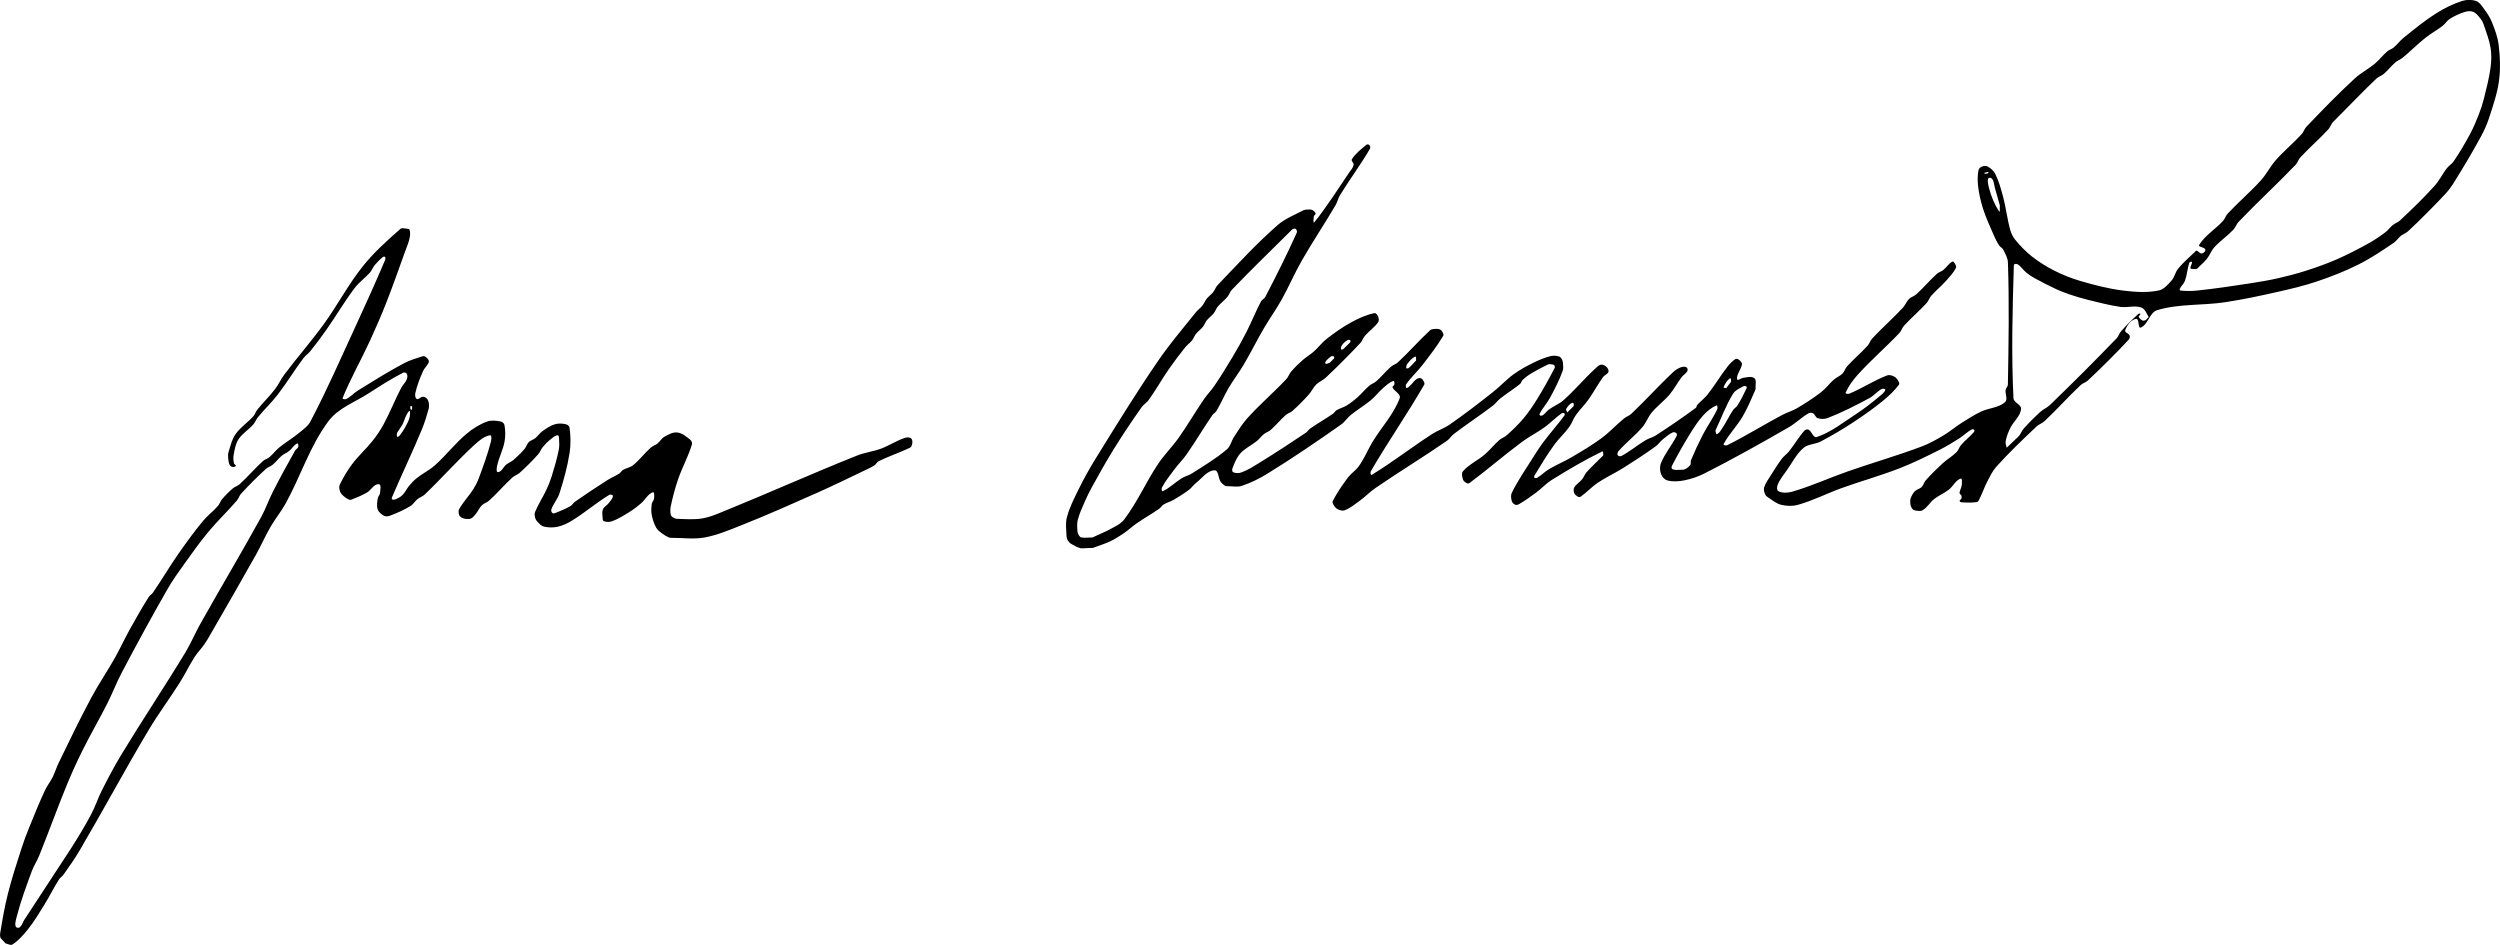 <?xml version="1.0" encoding="UTF-8" standalone="no"?>
<!-- Created with Inkscape (http://www.inkscape.org/) -->

<svg
   xmlns:dc="http://purl.org/dc/elements/1.1/"
   xmlns:cc="http://creativecommons.org/ns#"
   xmlns:rdf="http://www.w3.org/1999/02/22-rdf-syntax-ns#"
   xmlns:svg="http://www.w3.org/2000/svg"
   xmlns="http://www.w3.org/2000/svg"
   xmlns:sodipodi="http://sodipodi.sourceforge.net/DTD/sodipodi-0.dtd"
   xmlns:inkscape="http://www.inkscape.org/namespaces/inkscape"
   width="243.795mm"
   height="92.143mm"
   viewBox="0 0 243.795 92.143"
   version="1.1"
   id="svg8"
   inkscape:version="0.92.4 (33fec40, 2019-01-16)"
   sodipodi:docname="signature.svg">
  <defs
     id="defs2" />
  <sodipodi:namedview
     id="base"
     pagecolor="#ffffff"
     bordercolor="#666666"
     borderopacity="1.0"
     inkscape:pageopacity="0.0"
     inkscape:pageshadow="2"
     inkscape:zoom="0.35"
     inkscape:cx="349.23977"
     inkscape:cy="0.16592282"
     inkscape:document-units="mm"
     inkscape:current-layer="layer1"
     showgrid="false"
     showguides="true"
     inkscape:guide-bbox="true"
     fit-margin-top="0"
     fit-margin-left="0"
     fit-margin-right="0"
     fit-margin-bottom="0"
     inkscape:window-width="1853"
     inkscape:window-height="1145"
     inkscape:window-x="67"
     inkscape:window-y="27"
     inkscape:window-maximized="1">
    <sodipodi:guide
       position="166.973,39.08"
       orientation="0,1"
       id="guide894"
       inkscape:locked="false" />
  </sodipodi:namedview>
  <g
     inkscape:label="Layer 1"
     inkscape:groupmode="layer"
     id="layer1"
     transform="translate(-351.798,-276.276)">
    <path
       id="path873"
       d="m 352.345,368.278 v 0 c 0.223,0.034 0.479,0.222 0.669,0.101 0.601,-0.384 1.078,-0.942 1.524,-1.498 0.597,-0.743 1.084,-1.572 1.588,-2.384 0.504,-0.81 0.923,-1.672 1.435,-2.477 0.107,-0.169 0.301,-0.27 0.416,-0.431 0.554,-0.778 1.104,-1.561 1.588,-2.384 2.288,-3.884 4.416,-7.866 6.727,-11.74 0.953,-1.595 2.071,-3.09 3.062,-4.665 0.509,-0.807 0.919,-1.675 1.436,-2.479 0.279,-0.434 0.655,-0.799 0.946,-1.225 0.29,-0.423 0.537,-0.876 0.793,-1.32 1.419,-2.466 2.847,-4.927 4.233,-7.408 0.503,-0.902 0.918,-1.852 1.436,-2.746 0.454,-0.783 1.039,-1.487 1.475,-2.281 1.45,-2.643 2.362,-5.617 4.178,-8.022 0.951,-1.262 2.575,-1.828 3.9,-2.688 1.09,-0.706 2.188,-1.408 3.342,-2.003 0.112,-0.058 0.306,-0.021 0.37,0.087 0.093,0.159 0.072,0.381 0.005,0.55 -0.124,0.318 -0.402,0.55 -0.558,0.852 -0.602,1.167 -1.088,2.394 -1.711,3.551 -0.302,0.558 -0.664,1.087 -1.059,1.587 -0.628,0.794 -1.397,1.471 -2.003,2.281 -0.47,0.63 -0.877,1.31 -1.211,2.021 -0.078,0.164 -0.042,0.37 0.003,0.55 0.04,0.156 0.13,0.307 0.245,0.423 0.182,0.185 0.396,0.341 0.627,0.458 0.088,0.042 0.203,0.034 0.295,0 0.509,-0.193 1.013,-0.41 1.486,-0.68 0.408,-0.233 0.676,-0.839 1.145,-0.818 0.294,0.013 0.147,0.579 0.127,0.873 -0.013,0.188 -0.196,0.333 -0.221,0.521 -0.049,0.355 -0.122,0.738 2.6e-4,1.074 0.099,0.273 0.359,0.479 0.615,0.614 0.162,0.087 0.379,0.066 0.551,0.005 0.697,-0.257 1.381,-0.566 2.018,-0.947 0.278,-0.167 0.442,-0.479 0.695,-0.683 0.216,-0.175 0.503,-0.254 0.704,-0.447 1.655,-1.574 3.162,-3.305 4.852,-4.845 0.436,-0.394 0.921,-0.826 1.5,-0.934 0.209,-0.04 0.156,0.423 0.103,0.63 -0.318,1.23 -0.758,2.426 -1.202,3.617 -0.137,0.368 -0.327,0.717 -0.539,1.048 -0.423,0.659 -0.984,1.233 -1.362,1.921 -0.088,0.159 -0.048,0.373 0.003,0.55 0.032,0.108 0.132,0.196 0.23,0.257 0.117,0.074 0.256,0.114 0.393,0.127 0.178,0.018 0.374,0.042 0.535,-0.034 0.193,-0.09 0.33,-0.275 0.465,-0.439 0.219,-0.267 0.349,-0.606 0.594,-0.849 0.197,-0.198 0.498,-0.262 0.704,-0.45 0.793,-0.72 1.488,-1.545 2.281,-2.265 0.206,-0.188 0.498,-0.262 0.704,-0.45 0.633,-0.569 1.235,-1.172 1.803,-1.807 0.185,-0.206 0.27,-0.489 0.448,-0.704 0.224,-0.273 0.473,-0.527 0.75,-0.746 0.213,-0.167 0.435,-0.389 0.706,-0.405 0.125,-0.008 0.125,0.225 0.134,0.349 0.026,0.357 0.039,0.722 -0.03,1.074 -0.175,0.884 -0.432,1.749 -0.699,2.609 -0.136,0.437 -0.311,0.863 -0.506,1.281 -0.343,0.733 -0.801,1.416 -1.106,2.167 -0.069,0.169 -0.042,0.37 0.003,0.55 0.04,0.156 0.13,0.307 0.245,0.423 0.182,0.185 0.375,0.4 0.628,0.458 0.439,0.103 0.913,0.101 1.353,0.003 0.505,-0.114 0.982,-0.352 1.421,-0.622 1.234,-0.765 2.34,-1.728 3.583,-2.477 0.106,-0.064 0.365,-0.026 0.357,0.095 -0.017,0.273 -0.245,0.489 -0.407,0.706 -0.164,0.222 -0.457,0.349 -0.565,0.603 -0.105,0.246 -0.055,0.534 -0.035,0.802 0.009,0.124 0.004,0.31 0.121,0.355 0.253,0.098 0.56,0.098 0.815,0.005 0.624,-0.228 1.189,-0.595 1.754,-0.945 0.376,-0.233 0.724,-0.508 1.06,-0.796 0.399,-0.339 0.651,-0.897 1.142,-1.079 0.194,-0.071 0.144,0.402 0.127,0.609 -0.016,0.188 -0.195,0.336 -0.221,0.521 -0.05,0.357 -0.07,0.728 -0.004,1.082 0.08,0.431 0.223,0.855 0.433,1.241 0.122,0.222 0.339,0.384 0.54,0.537 0.214,0.167 0.451,0.304 0.697,0.418 0.086,0.04 0.186,0.034 0.28,0.034 1.063,0 2.143,0.156 3.19,-0.032 1.25,-0.228 2.435,-0.733 3.616,-1.201 2.5,-0.992 4.958,-2.085 7.415,-3.178 1.514,-0.672 3.004,-1.402 4.498,-2.117 0.352,-0.169 0.712,-0.325 1.04,-0.537 0.164,-0.106 0.247,-0.32 0.421,-0.407 0.896,-0.447 1.853,-0.765 2.763,-1.185 0.161,-0.074 0.371,-0.132 0.441,-0.294 0.093,-0.22 0.137,-0.527 -0.011,-0.712 -0.134,-0.167 -0.431,-0.153 -0.634,-0.087 -0.814,0.265 -1.538,0.759 -2.341,1.056 -0.754,0.278 -1.572,0.37 -2.319,0.667 -4.431,1.767 -8.783,3.728 -13.204,5.519 -0.632,0.257 -1.275,0.521 -1.95,0.624 -0.79,0.119 -1.598,0.058 -2.396,0.029 -0.137,-0.003 -0.275,-0.053 -0.393,-0.127 -0.098,-0.061 -0.206,-0.146 -0.23,-0.257 -0.058,-0.267 -0.059,-0.55 -0.004,-0.818 0.185,-0.897 0.423,-1.786 0.719,-2.654 0.396,-1.159 1.004,-2.241 1.355,-3.416 0.048,-0.161 -0.066,-0.357 -0.197,-0.463 -0.37,-0.294 -0.772,-0.635 -1.242,-0.685 -0.44,-0.048 -0.872,0.204 -1.258,0.421 -0.278,0.156 -0.434,0.471 -0.684,0.669 -0.191,0.153 -0.447,0.217 -0.63,0.378 -0.612,0.545 -1.105,1.217 -1.742,1.73 -0.28,0.225 -0.669,0.27 -0.977,0.455 -0.142,0.087 -0.218,0.257 -0.357,0.349 -0.369,0.241 -0.784,0.405 -1.156,0.64 -1.073,0.685 -2.135,1.386 -3.176,2.117 -0.164,0.116 -0.258,0.32 -0.432,0.418 -0.473,0.27 -0.977,0.487 -1.486,0.68 -0.09,0.034 -0.22,0.061 -0.288,-0.008 -0.089,-0.087 -0.13,-0.249 -0.086,-0.368 0.2,-0.542 0.612,-0.997 0.79,-1.548 0.419,-1.302 0.781,-2.627 0.989,-3.977 0.122,-0.791 0.098,-1.609 -0.005,-2.405 -0.021,-0.164 -0.19,-0.31 -0.351,-0.349 -0.349,-0.087 -0.734,-0.106 -1.079,-0.003 -0.448,0.132 -0.844,0.41 -1.225,0.68 -0.265,0.188 -0.442,0.479 -0.695,0.683 -0.189,0.151 -0.452,0.201 -0.623,0.37 -0.183,0.183 -0.241,0.466 -0.41,0.661 -0.332,0.389 -0.696,0.751 -1.083,1.082 -0.211,0.183 -0.486,0.275 -0.704,0.45 -0.287,0.228 -0.441,0.696 -0.802,0.746 -0.208,0.029 -0.139,-0.418 -0.095,-0.624 0.169,-0.802 0.577,-1.543 0.723,-2.349 0.096,-0.529 0.091,-1.082 -0.005,-1.611 -0.029,-0.161 -0.189,-0.315 -0.351,-0.349 -0.439,-0.093 -0.922,-0.153 -1.344,-0.003 -0.739,0.265 -1.419,0.706 -2.02,1.209 -1.108,0.931 -1.994,2.101 -3.074,3.061 -0.537,0.479 -1.2,0.796 -1.763,1.244 -0.276,0.217 -0.517,0.479 -0.744,0.749 -0.245,0.288 -0.397,0.654 -0.668,0.918 -0.193,0.191 -0.447,0.312 -0.697,0.418 -0.088,0.034 -0.202,0.037 -0.285,-0.008 -0.051,-0.026 -0.061,-0.116 -0.039,-0.169 0.94,-2.217 1.989,-4.387 2.912,-6.612 0.272,-0.656 0.483,-1.336 0.67,-2.021 0.048,-0.175 0.049,-0.362 0.031,-0.545 -0.014,-0.135 -0.055,-0.275 -0.127,-0.392 -0.061,-0.098 -0.155,-0.18 -0.259,-0.23 -0.082,-0.04 -0.182,-0.05 -0.271,-0.032 -0.185,0.04 -0.369,0.302 -0.531,0.204 -0.176,-0.108 -0.172,-0.405 -0.127,-0.606 0.164,-0.725 0.442,-1.423 0.741,-2.101 0.13,-0.296 0.393,-0.516 0.536,-0.804 0.041,-0.085 0.045,-0.198 0,-0.28 -0.079,-0.143 -0.204,-0.267 -0.347,-0.347 -0.084,-0.048 -0.197,-0.034 -0.288,-0.005 -0.598,0.193 -1.209,0.376 -1.764,0.669 -1.534,0.818 -3.01,1.741 -4.487,2.656 -0.398,0.246 -0.714,0.622 -1.135,0.828 -0.111,0.056 -0.404,0.018 -0.357,-0.095 0.783,-1.921 1.819,-3.731 2.683,-5.617 0.56,-1.222 1.097,-2.458 1.589,-3.709 0.645,-1.643 1.225,-3.307 1.824,-4.966 0.155,-0.429 0.345,-0.849 0.436,-1.296 0.054,-0.267 0.091,-0.564 -0.007,-0.818 -0.045,-0.116 -0.232,-0.108 -0.356,-0.119 -0.178,-0.018 -0.401,-0.085 -0.535,0.034 -1.288,1.124 -2.569,2.281 -3.64,3.614 -1.426,1.773 -2.483,3.815 -3.818,5.657 -1.224,1.688 -2.604,3.257 -3.855,4.927 -0.338,0.45 -0.564,0.976 -0.908,1.423 -0.541,0.704 -1.184,1.323 -1.738,2.016 -0.153,0.191 -0.216,0.447 -0.378,0.63 -0.548,0.616 -1.273,1.079 -1.742,1.757 -0.356,0.513 -0.494,1.151 -0.68,1.749 -0.054,0.175 -0.049,0.362 -0.034,0.545 0.018,0.222 0.041,0.452 0.131,0.656 0.046,0.106 0.146,0.201 0.258,0.228 0.118,0.026 0.296,0.018 0.351,-0.087 0.047,-0.093 -0.153,-0.159 -0.173,-0.259 -0.051,-0.262 -0.084,-0.537 -0.035,-0.799 0.096,-0.524 0.178,-1.077 0.464,-1.524 0.374,-0.579 1.004,-0.953 1.46,-1.471 0.183,-0.209 0.271,-0.489 0.448,-0.704 0.619,-0.757 1.337,-1.431 1.934,-2.207 0.881,-1.143 1.629,-2.387 2.495,-3.54 0.194,-0.259 0.477,-0.442 0.68,-0.693 0.554,-0.685 1.08,-1.394 1.587,-2.117 0.942,-1.341 1.766,-2.765 2.76,-4.069 0.423,-0.556 1.014,-0.963 1.474,-1.487 0.183,-0.209 0.27,-0.489 0.448,-0.704 0.242,-0.291 0.51,-0.566 0.806,-0.802 0.056,-0.045 0.169,-0.064 0.213,-0.008 0.059,0.077 0.046,0.201 0.008,0.288 -0.893,2.106 -1.829,4.194 -2.789,6.268 -1.472,3.183 -2.869,6.406 -4.506,9.506 -0.239,0.452 -0.691,0.759 -1.084,1.085 -0.622,0.519 -1.327,0.926 -1.953,1.437 -0.347,0.286 -0.613,0.659 -0.958,0.945 -0.188,0.159 -0.448,0.214 -0.63,0.378 -0.793,0.722 -1.487,1.548 -2.281,2.267 -0.181,0.167 -0.443,0.22 -0.63,0.378 -0.389,0.333 -0.752,0.696 -1.083,1.085 -0.159,0.185 -0.217,0.445 -0.378,0.63 -0.46,0.524 -1.029,0.95 -1.474,1.487 -0.843,1.019 -1.623,2.09 -2.381,3.175 -0.869,1.244 -1.636,2.556 -2.495,3.805 -0.113,0.164 -0.31,0.262 -0.416,0.431 -0.652,1.035 -1.257,2.103 -1.852,3.172 -0.501,0.902 -0.929,1.847 -1.436,2.746 -0.747,1.326 -1.608,2.585 -2.326,3.926 -1.117,2.088 -2.142,4.223 -3.176,6.35 -0.217,0.447 -0.355,0.929 -0.576,1.373 -0.221,0.442 -0.539,0.833 -0.749,1.283 -0.554,1.188 -1.046,2.402 -1.537,3.617 -0.27,0.667 -0.527,1.341 -0.747,2.027 -0.475,1.479 -0.958,2.961 -1.338,4.469 -0.312,1.238 -0.53,2.5 -0.736,3.762 -0.029,0.175 -0.044,0.373 0.035,0.534 m 2.416,-1.945 v 0 c -0.262,0.312 -0.39,1.029 -0.786,0.934 -0.367,-0.085 -0.14,-0.765 -0.047,-1.13 0.384,-1.5 0.93,-2.958 1.466,-4.411 0.188,-0.508 0.497,-0.966 0.701,-1.466 0.943,-2.323 1.783,-4.683 2.738,-7.001 0.471,-1.14 0.988,-2.265 1.539,-3.371 0.758,-1.521 1.618,-2.987 2.383,-4.506 0.493,-0.976 0.881,-2.003 1.39,-2.971 1.45,-2.754 2.936,-5.49 4.487,-8.191 0.475,-0.826 1.033,-1.606 1.588,-2.381 0.769,-1.077 1.537,-2.156 2.381,-3.175 0.884,-1.066 1.895,-2.021 2.797,-3.074 0.159,-0.185 0.213,-0.45 0.378,-0.63 0.767,-0.836 1.571,-1.64 2.406,-2.408 0.205,-0.188 0.491,-0.267 0.704,-0.447 0.319,-0.265 0.565,-0.609 0.883,-0.876 0.214,-0.177 0.486,-0.273 0.704,-0.447 0.287,-0.228 0.469,-0.598 0.802,-0.746 0.111,-0.05 0.124,0.235 0.089,0.352 -0.044,0.143 -0.225,0.209 -0.299,0.341 -0.752,1.326 -1.481,2.667 -2.174,4.027 -0.406,0.794 -0.694,1.648 -1.124,2.432 -1.934,3.522 -4,6.966 -5.962,10.472 -0.504,0.902 -0.902,1.863 -1.436,2.746 -2.025,3.35 -4.209,6.604 -6.237,9.954 -0.69,1.14 -1.312,2.32 -1.913,3.508 -0.388,0.767 -0.65,1.595 -1.053,2.355 -0.586,1.106 -1.239,2.175 -1.909,3.233 m 99.61,-29.229 v 0 c 0.57,-0.217 1.158,-0.392 1.708,-0.654 0.46,-0.22 0.892,-0.497 1.313,-0.783 0.426,-0.291 0.8,-0.654 1.224,-0.945 0.724,-0.503 1.495,-0.934 2.217,-1.439 0.16,-0.111 0.254,-0.302 0.419,-0.405 0.308,-0.191 0.67,-0.28 0.984,-0.46 0.519,-0.302 1.029,-0.624 1.507,-0.987 0.258,-0.193 0.436,-0.482 0.693,-0.677 0.569,-0.439 1.06,-1.18 1.777,-1.217 0.414,-0.021 0.358,0.751 0.593,1.09 0.117,0.172 0.277,0.315 0.452,0.426 0.077,0.05 0.181,0.034 0.272,0.034 0.446,0.003 0.913,0.106 1.337,-0.029 0.896,-0.288 1.747,-0.72 2.547,-1.212 2.437,-1.503 4.805,-3.117 7.145,-4.765 0.366,-0.257 0.611,-0.659 0.958,-0.942 0.625,-0.513 1.332,-0.921 1.953,-1.439 0.44,-0.365 0.786,-0.836 1.222,-1.209 0.3,-0.254 0.6,-0.553 0.978,-0.664 0.116,-0.034 0.106,0.233 0.089,0.352 -0.015,0.103 -0.215,0.167 -0.176,0.265 0.156,0.392 0.846,0.661 0.7,1.058 -0.584,1.585 -1.808,2.857 -2.675,4.307 -0.327,0.548 -0.587,1.135 -0.906,1.688 -0.16,0.275 -0.325,0.55 -0.53,0.794 -0.289,0.344 -0.677,0.598 -0.945,0.958 -0.542,0.728 -1.06,1.479 -1.474,2.283 -0.063,0.124 0.021,0.288 0.094,0.407 0.099,0.161 0.23,0.323 0.402,0.402 0.205,0.095 0.461,0.177 0.671,0.095 0.548,-0.214 1.014,-0.601 1.491,-0.947 0.518,-0.373 0.96,-0.847 1.487,-1.209 2.298,-1.58 4.684,-3.027 6.98,-4.612 0.266,-0.183 0.436,-0.482 0.693,-0.68 1.244,-0.95 2.56,-1.807 3.805,-2.76 0.257,-0.196 0.441,-0.476 0.693,-0.677 0.631,-0.505 1.33,-0.923 1.953,-1.439 0.113,-0.093 0.129,-0.27 0.234,-0.373 0.219,-0.217 0.463,-0.41 0.725,-0.572 0.567,-0.347 1.155,-0.659 1.755,-0.945 0.084,-0.04 0.187,-0.042 0.279,-0.029 0.122,0.018 0.27,0.024 0.352,0.116 0.064,0.071 0.05,0.201 0.006,0.286 -0.539,1.048 -1.117,2.077 -1.738,3.08 -0.4,0.643 -0.833,1.273 -1.323,1.852 -0.491,0.579 -1.045,1.109 -1.613,1.611 -0.208,0.185 -0.495,0.265 -0.704,0.45 -0.5,0.437 -0.909,0.971 -1.412,1.402 -0.679,0.585 -1.54,0.963 -2.128,1.64 -0.176,0.201 -0.078,0.548 -2.6e-4,0.807 0.048,0.156 0.206,0.267 0.35,0.347 0.082,0.045 0.205,0.056 0.279,0 1.734,-1.289 3.367,-2.712 5.102,-4 0.707,-0.527 1.503,-0.923 2.217,-1.439 0.58,-0.415 1.076,-0.947 1.662,-1.355 0.076,-0.053 0.206,-0.056 0.279,0.003 0.056,0.045 0.035,0.156 -0.007,0.214 -0.655,0.892 -1.399,1.714 -2.06,2.601 -0.38,0.511 -0.723,1.048 -1.059,1.587 -0.686,1.103 -1.441,2.172 -2.004,3.344 -0.118,0.243 -0.076,0.553 0.003,0.815 0.048,0.156 0.195,0.294 0.35,0.347 0.129,0.045 0.282,-0.018 0.399,-0.09 0.57,-0.336 1.112,-0.72 1.643,-1.117 0.513,-0.381 0.946,-0.87 1.489,-1.209 1.605,-0.997 3.236,-1.966 4.938,-2.786 0.111,-0.056 0.094,0.233 0.096,0.357 8e-4,0.05 -0.055,0.085 -0.09,0.119 -0.506,0.519 -1.052,1 -1.531,1.543 -0.184,0.209 -0.273,0.487 -0.448,0.704 -0.23,0.286 -0.579,0.476 -0.76,0.794 -0.089,0.159 -0.066,0.376 0,0.545 0.06,0.151 0.206,0.267 0.35,0.347 0.082,0.045 0.203,0.053 0.279,0 0.586,-0.41 1.069,-0.955 1.662,-1.355 0.792,-0.534 1.671,-0.929 2.48,-1.437 1.078,-0.677 2.145,-1.373 3.176,-2.119 0.262,-0.188 0.442,-0.474 0.693,-0.68 0.305,-0.249 0.609,-0.513 0.969,-0.675 0.112,-0.05 0.274,-0.005 0.36,0.082 0.068,0.069 0.05,0.201 0.006,0.286 -0.464,0.897 -1.132,1.685 -1.513,2.619 -0.136,0.331 -0.121,0.741 0.003,1.079 0.1,0.273 0.336,0.537 0.615,0.614 0.517,0.146 1.083,0.103 1.611,0.005 0.701,-0.132 1.39,-0.37 2.027,-0.693 2.778,-1.408 5.495,-2.932 8.194,-4.487 0.68,-0.394 1.246,-0.966 1.926,-1.36 0.13,-0.074 0.312,-0.079 0.445,-0.013 0.193,0.101 0.243,0.407 0.45,0.476 0.312,0.101 0.677,0.108 0.982,-0.008 1.405,-0.545 2.749,-1.236 4.075,-1.947 0.437,-0.235 0.754,-0.659 1.193,-0.886 0.108,-0.056 0.392,-0.026 0.352,0.087 -0.101,0.288 -0.384,0.476 -0.616,0.669 -0.704,0.585 -1.421,1.159 -2.191,1.656 -1.259,0.815 -2.458,1.799 -3.879,2.273 -0.339,0.114 -0.479,-0.553 -0.796,-0.717 -0.122,-0.064 -0.312,-0.008 -0.405,0.095 -0.564,0.627 -0.982,1.373 -1.511,2.029 -0.201,0.251 -0.482,0.437 -0.68,0.693 -0.384,0.505 -0.722,1.048 -1.058,1.587 -0.246,0.4 -0.542,0.781 -0.68,1.228 -0.066,0.214 0.005,0.463 0.095,0.669 0.066,0.151 0.212,0.257 0.349,0.347 0.389,0.254 0.77,0.572 1.225,0.68 0.524,0.127 1.095,0.146 1.617,0.003 1.471,-0.41 2.844,-1.122 4.281,-1.64 1.886,-0.677 3.821,-1.214 5.686,-1.945 1.333,-0.521 2.619,-1.159 3.897,-1.802 0.659,-0.333 1.291,-0.72 1.91,-1.117 0.397,-0.254 0.73,-0.593 1.135,-0.828 0.082,-0.048 0.206,-0.056 0.278,0.003 0.056,0.045 0.04,0.159 -0.005,0.212 -0.389,0.458 -0.873,0.826 -1.267,1.281 -0.18,0.212 -0.249,0.508 -0.447,0.704 -0.402,0.402 -0.91,0.683 -1.328,1.066 -0.579,0.529 -1.14,1.082 -1.664,1.67 -0.172,0.193 -0.225,0.476 -0.407,0.661 -0.183,0.18 -0.476,0.22 -0.656,0.402 -0.185,0.193 -0.32,0.439 -0.41,0.693 -0.061,0.169 -0.05,0.36 -0.032,0.542 0.013,0.135 0.053,0.275 0.127,0.392 0.061,0.098 0.146,0.206 0.257,0.23 0.265,0.058 0.574,0.132 0.81,0 0.455,-0.257 0.72,-0.77 1.132,-1.095 0.442,-0.347 0.979,-0.561 1.423,-0.908 0.415,-0.32 0.651,-0.897 1.14,-1.079 0.196,-0.071 0.14,0.402 0.127,0.609 -0.016,0.275 -0.209,0.524 -0.217,0.802 -0.005,0.103 0.148,0.151 0.18,0.249 0.032,0.09 0.029,0.191 0,0.28 -0.029,0.098 -0.212,0.164 -0.169,0.259 0.05,0.111 0.222,0.119 0.344,0.124 0.442,0.024 0.889,0.024 1.328,-0.034 0.085,-0.011 0.153,-0.09 0.193,-0.167 0.315,-0.619 0.537,-1.283 0.86,-1.902 0.249,-0.479 0.489,-0.979 0.849,-1.381 1.238,-1.376 2.577,-2.654 3.921,-3.924 0.225,-0.214 0.55,-0.304 0.778,-0.519 1.212,-1.135 2.318,-2.384 3.53,-3.522 0.204,-0.188 0.503,-0.254 0.704,-0.447 1.363,-1.289 2.701,-2.606 3.977,-3.979 0.093,-0.101 0.138,-0.273 0.09,-0.4 -0.079,-0.212 -0.516,-0.31 -0.434,-0.521 0.185,-0.479 0.561,-1.024 1.069,-1.111 0.318,-0.053 0.156,0.979 0.455,0.855 0.717,-0.296 0.849,-1.476 1.593,-1.699 2.13,-0.643 4.429,-0.442 6.63,-0.775 1.707,-0.259 3.4,-0.619 5.083,-1 1.307,-0.296 2.617,-0.601 3.884,-1.029 1.381,-0.468 2.746,-1.003 4.048,-1.656 1.199,-0.603 2.318,-1.357 3.429,-2.109 0.267,-0.18 0.442,-0.476 0.693,-0.68 0.217,-0.175 0.503,-0.257 0.704,-0.447 1.233,-1.156 2.426,-2.355 3.585,-3.585 0.325,-0.344 0.614,-0.73 0.863,-1.132 0.921,-1.476 1.815,-2.971 2.648,-4.501 0.32,-0.587 0.598,-1.201 0.804,-1.839 0.386,-1.193 0.804,-2.392 0.968,-3.635 0.151,-1.14 0.108,-2.31 -0.032,-3.453 -0.095,-0.783 -0.37,-1.54 -0.669,-2.267 -0.196,-0.484 -0.495,-0.923 -0.81,-1.339 -0.201,-0.27 -0.407,-0.595 -0.728,-0.704 -0.426,-0.146 -0.918,-0.138 -1.347,-0.005 -0.897,0.28 -1.752,0.712 -2.548,1.212 -1.119,0.704 -2.143,1.553 -3.175,2.381 -0.349,0.283 -0.614,0.659 -0.958,0.945 -0.188,0.159 -0.445,0.22 -0.63,0.378 -0.434,0.373 -0.783,0.844 -1.222,1.209 -0.622,0.519 -1.357,0.889 -1.953,1.437 -1.635,1.508 -3.186,3.106 -4.718,4.715 -0.193,0.201 -0.259,0.5 -0.45,0.704 -0.807,0.881 -1.738,1.648 -2.532,2.545 -0.534,0.606 -0.894,1.352 -1.437,1.953 -1.027,1.143 -2.207,2.14 -3.254,3.265 -0.191,0.204 -0.262,0.497 -0.45,0.704 -0.741,0.815 -1.749,1.405 -2.331,2.342 -0.132,0.212 0.529,0.206 0.603,0.445 0.053,0.164 -0.169,0.368 -0.341,0.392 -0.193,0.024 -0.328,-0.228 -0.519,-0.28 -0.05,-0.016 -0.09,0.058 -0.127,0.095 -0.561,0.553 -1.172,1.061 -1.67,1.672 -0.278,0.339 -0.344,0.823 -0.635,1.148 -0.355,0.397 -0.743,0.868 -1.265,0.976 -1.132,0.235 -2.318,0.146 -3.463,0.005 -1.408,-0.172 -2.789,-0.534 -4.149,-0.929 -0.884,-0.257 -1.744,-0.603 -2.564,-1.016 -0.77,-0.389 -1.508,-0.852 -2.185,-1.386 -0.598,-0.471 -1.132,-1.024 -1.614,-1.614 -0.228,-0.278 -0.392,-0.614 -0.489,-0.96 -0.302,-1.066 -0.415,-2.178 -0.704,-3.249 -0.204,-0.759 -0.41,-1.532 -0.767,-2.233 -0.156,-0.304 -0.437,-0.545 -0.733,-0.709 -0.159,-0.087 -0.376,-0.066 -0.545,0 -0.153,0.061 -0.318,0.188 -0.349,0.349 -0.103,0.521 -0.098,1.066 -0.037,1.593 0.087,0.738 0.254,1.468 0.479,2.175 0.278,0.865 0.659,1.693 1.021,2.524 0.156,0.357 0.325,0.714 0.537,1.04 0.106,0.164 0.318,0.249 0.407,0.421 0.204,0.397 0.445,0.81 0.46,1.254 0.138,3.963 0.069,7.935 -0.003,11.904 -0.003,0.188 -0.191,0.336 -0.22,0.521 -0.064,0.394 0.243,0.934 -0.056,1.199 -0.632,0.556 -1.59,0.558 -2.347,0.923 -0.669,0.318 -1.294,0.72 -1.921,1.117 -0.598,0.381 -1.14,0.849 -1.752,1.212 -0.677,0.4 -1.365,0.788 -2.098,1.066 -2.373,0.892 -4.81,1.593 -7.205,2.429 -1.82,0.635 -3.58,1.447 -5.435,1.982 -0.426,0.122 -0.929,0.151 -1.328,-0.04 -0.193,-0.09 -0.167,-0.437 -0.087,-0.632 0.22,-0.548 0.609,-1.011 0.945,-1.492 0.505,-0.72 0.908,-1.543 1.58,-2.109 0.447,-0.376 1.127,-0.344 1.648,-0.611 1.117,-0.577 2.196,-1.228 3.249,-1.916 1.003,-0.659 1.984,-1.355 2.91,-2.119 0.548,-0.452 1.074,-0.947 1.495,-1.521 0.082,-0.111 -0.018,-0.283 -0.09,-0.4 -0.098,-0.161 -0.23,-0.323 -0.402,-0.402 -0.204,-0.095 -0.46,-0.177 -0.669,-0.095 -1.27,0.489 -2.421,1.254 -3.678,1.778 -0.116,0.048 -0.415,0.013 -0.362,-0.101 0.291,-0.648 0.722,-1.236 1.199,-1.765 1.281,-1.418 2.738,-2.67 4.051,-4.059 0.191,-0.201 0.262,-0.497 0.447,-0.704 0.699,-0.767 1.5,-1.437 2.199,-2.207 0.188,-0.206 0.265,-0.495 0.447,-0.704 0.46,-0.524 1.011,-0.966 1.474,-1.487 0.344,-0.386 0.704,-0.775 0.942,-1.233 0.064,-0.122 -0.021,-0.28 -0.09,-0.4 -0.056,-0.098 -0.164,-0.27 -0.265,-0.217 -0.355,0.185 -0.564,0.569 -0.876,0.815 -0.193,0.153 -0.447,0.217 -0.63,0.378 -0.704,0.635 -1.312,1.371 -2.016,2.003 -0.206,0.188 -0.508,0.251 -0.704,0.45 -0.243,0.243 -0.357,0.595 -0.595,0.849 -0.96,1.035 -2.029,1.966 -2.99,3 -0.191,0.204 -0.262,0.497 -0.45,0.704 -0.632,0.704 -1.368,1.312 -2.003,2.016 -0.185,0.206 -0.249,0.508 -0.447,0.704 -0.243,0.243 -0.587,0.368 -0.849,0.593 -0.431,0.378 -0.77,0.86 -1.222,1.209 -0.751,0.582 -1.553,1.098 -2.371,1.58 -0.452,0.265 -0.968,0.405 -1.431,0.651 -1.802,0.955 -3.535,2.04 -5.363,2.95 -0.111,0.056 -0.423,0.011 -0.362,-0.101 0.519,-0.968 1.315,-1.765 1.871,-2.712 0.476,-0.815 0.839,-1.696 1.22,-2.561 0.04,-0.085 0.04,-0.185 0.034,-0.28 -0.024,-0.296 0.111,-0.699 -0.122,-0.881 -0.28,-0.22 -0.712,-0.077 -1.066,-0.04 -0.188,0.021 -0.344,0.169 -0.532,0.209 -0.034,0.008 -0.079,-0.034 -0.085,-0.071 -0.016,-0.114 -0.008,-0.235 0.029,-0.344 0.114,-0.333 0.31,-0.638 0.418,-0.971 0.029,-0.093 0.042,-0.204 -0.005,-0.288 -0.079,-0.143 -0.204,-0.267 -0.347,-0.347 -0.082,-0.045 -0.204,-0.053 -0.28,0 -0.275,0.193 -0.521,0.434 -0.73,0.701 -0.693,0.886 -1.267,1.863 -1.965,2.746 -0.294,0.373 -0.688,0.656 -1.002,1.013 -0.073,0.082 -0.062,0.23 -0.152,0.294 -1.268,0.934 -2.566,1.826 -3.889,2.678 -0.305,0.196 -0.673,0.275 -0.985,0.46 -0.811,0.487 -1.543,1.103 -2.376,1.548 -0.109,0.058 -0.3,0.024 -0.36,-0.082 -0.067,-0.119 -0.002,-0.296 0.088,-0.4 0.727,-0.826 1.609,-1.503 2.325,-2.336 0.367,-0.426 0.547,-0.992 0.908,-1.423 0.527,-0.632 1.207,-1.124 1.738,-1.752 0.442,-0.524 0.759,-1.143 1.172,-1.688 0.166,-0.22 0.44,-0.357 0.563,-0.603 0.055,-0.111 0.024,-0.302 -0.083,-0.362 -0.159,-0.093 -0.378,-0.069 -0.551,-0.005 -0.286,0.103 -0.55,0.278 -0.772,0.487 -1.393,1.307 -2.669,2.738 -4.058,4.048 -0.202,0.193 -0.489,0.273 -0.705,0.45 -0.757,0.619 -1.42,1.352 -2.206,1.931 -0.925,0.685 -1.921,1.27 -2.912,1.855 -0.719,0.423 -1.498,0.743 -2.215,1.169 -0.402,0.241 -0.73,0.593 -1.134,0.828 -0.08,0.048 -0.206,0.056 -0.278,-0.003 -0.056,-0.045 -0.03,-0.151 0.006,-0.212 0.607,-1.008 1.224,-2.013 1.909,-2.969 0.445,-0.622 1.026,-1.135 1.475,-1.754 0.259,-0.355 0.388,-0.794 0.641,-1.154 0.367,-0.524 0.838,-0.968 1.21,-1.49 0.512,-0.717 0.93,-1.498 1.437,-2.217 0.158,-0.225 0.566,-0.336 0.551,-0.611 -0.015,-0.288 -0.329,-0.569 -0.616,-0.614 -0.268,-0.042 -0.505,0.222 -0.704,0.405 -1.065,0.979 -1.99,2.106 -3.074,3.061 -0.422,0.373 -0.968,0.579 -1.423,0.908 -0.223,0.164 -0.372,0.415 -0.604,0.564 -0.078,0.05 -0.206,0.056 -0.278,-0.003 -0.056,-0.045 -0.029,-0.151 0.006,-0.212 0.308,-0.532 0.718,-0.997 1.009,-1.537 0.448,-0.828 0.879,-1.672 1.204,-2.559 0.093,-0.251 0.054,-0.537 0.033,-0.807 -0.011,-0.138 -0.055,-0.275 -0.128,-0.392 -0.061,-0.098 -0.146,-0.204 -0.258,-0.23 -0.259,-0.066 -0.54,-0.101 -0.799,-0.037 -0.59,0.146 -1.157,0.386 -1.703,0.654 -0.665,0.325 -1.319,0.685 -1.919,1.119 -0.719,0.521 -1.319,1.191 -2.018,1.738 -1.387,1.093 -2.782,2.175 -4.235,3.178 -0.525,0.362 -1.149,0.561 -1.685,0.905 -1.996,1.289 -3.875,2.76 -5.905,3.993 -0.103,0.064 -0.15,-0.246 -0.089,-0.352 1.665,-2.857 3.556,-5.58 5.212,-8.445 0.07,-0.119 -0.026,-0.283 -0.093,-0.405 -0.056,-0.101 -0.146,-0.204 -0.258,-0.228 -0.133,-0.029 -0.289,0.011 -0.399,0.09 -0.345,0.249 -0.553,0.68 -0.932,0.873 -0.108,0.056 -0.157,-0.251 -0.089,-0.352 0.468,-0.696 1.111,-1.259 1.621,-1.926 0.699,-0.915 1.416,-1.823 2.003,-2.815 0.071,-0.119 -0.026,-0.283 -0.093,-0.405 -0.056,-0.101 -0.149,-0.193 -0.259,-0.23 -0.17,-0.058 -0.357,-0.053 -0.535,-0.034 -0.137,0.013 -0.292,0.032 -0.393,0.127 -1.083,0.997 -2.051,2.114 -3.129,3.117 -0.204,0.191 -0.495,0.265 -0.704,0.45 -0.5,0.437 -0.913,0.966 -1.412,1.402 -0.209,0.185 -0.493,0.267 -0.704,0.45 -0.409,0.349 -0.742,0.783 -1.148,1.138 -0.328,0.288 -0.677,0.558 -1.049,0.786 -0.306,0.188 -0.669,0.27 -0.977,0.455 -0.142,0.087 -0.219,0.254 -0.355,0.347 -0.724,0.503 -1.496,0.934 -2.217,1.439 -0.163,0.114 -0.264,0.302 -0.429,0.413 -1.481,1 -2.979,1.974 -4.499,2.913 -0.565,0.347 -1.131,0.717 -1.754,0.945 -0.255,0.093 -0.564,0.101 -0.815,-0.005 -0.117,-0.048 -0.131,-0.251 -0.087,-0.37 0.194,-0.519 0.406,-1.058 0.776,-1.474 0.448,-0.503 1.096,-0.786 1.618,-1.214 0.25,-0.204 0.44,-0.476 0.693,-0.68 0.191,-0.151 0.445,-0.217 0.63,-0.378 0.525,-0.458 0.962,-1.013 1.487,-1.471 0.184,-0.161 0.447,-0.217 0.63,-0.381 0.568,-0.503 1.104,-1.045 1.613,-1.611 0.27,-0.299 0.432,-0.691 0.718,-0.976 0.267,-0.265 0.645,-0.397 0.919,-0.656 1.165,-1.095 2.297,-2.228 3.39,-3.395 0.19,-0.204 0.267,-0.492 0.448,-0.704 0.401,-0.468 0.939,-0.818 1.29,-1.323 0.103,-0.151 0.069,-0.376 0,-0.545 -0.064,-0.153 -0.202,-0.378 -0.366,-0.344 -0.78,0.161 -1.522,0.497 -2.222,0.878 -0.866,0.466 -1.673,1.042 -2.449,1.646 -0.452,0.352 -0.793,0.831 -1.222,1.209 -0.349,0.31 -0.76,0.542 -1.109,0.852 -0.401,0.357 -0.785,0.733 -1.134,1.14 -0.181,0.212 -0.257,0.503 -0.448,0.704 -1.224,1.302 -2.587,2.469 -3.786,3.794 -0.509,0.564 -0.907,1.22 -1.323,1.852 -0.25,0.381 -0.33,0.892 -0.674,1.191 -1.048,0.908 -2.256,1.617 -3.423,2.365 -0.305,0.196 -0.675,0.273 -0.985,0.46 -0.64,0.392 -1.177,0.953 -1.855,1.273 -0.109,0.053 -0.146,-0.243 -0.089,-0.352 0.333,-0.63 0.781,-1.191 1.206,-1.762 0.381,-0.513 0.843,-0.963 1.209,-1.487 0.87,-1.244 1.636,-2.556 2.495,-3.805 0.113,-0.164 0.314,-0.259 0.416,-0.431 0.43,-0.714 0.747,-1.495 1.171,-2.215 0.459,-0.781 1.014,-1.503 1.475,-2.281 0.686,-1.162 1.285,-2.373 1.965,-3.54 0.555,-0.95 1.201,-1.849 1.739,-2.81 0.697,-1.246 1.257,-2.564 1.965,-3.805 1.054,-1.844 2.244,-3.609 3.316,-5.445 0.167,-0.288 0.225,-0.632 0.398,-0.915 0.941,-1.543 2.032,-2.992 2.938,-4.556 0.063,-0.108 0.002,-0.278 -0.086,-0.368 -0.066,-0.066 -0.208,-0.061 -0.28,0 -0.509,0.423 -1.052,0.844 -1.406,1.405 -0.102,0.161 0.211,0.357 0.176,0.545 -0.05,0.267 -0.254,0.482 -0.407,0.704 -1.127,1.646 -2.18,3.35 -3.432,4.9 -0.124,0.156 -0.073,-0.397 -0.043,-0.593 0.015,-0.101 0.199,-0.156 0.172,-0.257 -0.042,-0.159 -0.188,-0.291 -0.337,-0.357 -0.163,-0.074 -0.356,-0.045 -0.534,-0.034 -0.118,0.005 -0.242,0.021 -0.346,0.077 -0.843,0.45 -1.763,0.802 -2.482,1.429 -2.076,1.812 -3.938,3.86 -5.848,5.847 -0.193,0.201 -0.274,0.487 -0.448,0.704 -0.181,0.228 -0.43,0.392 -0.611,0.619 -0.174,0.217 -0.274,0.487 -0.448,0.704 -0.181,0.228 -0.429,0.394 -0.611,0.619 -1.258,1.569 -2.568,3.104 -3.704,4.763 -2.13,3.109 -4.103,6.321 -6.086,9.525 -0.595,0.963 -1.149,1.953 -1.646,2.969 -0.437,0.894 -0.906,1.791 -1.153,2.754 -0.155,0.603 -0.058,1.246 -0.032,1.868 0.006,0.138 0.053,0.275 0.128,0.392 0.086,0.135 0.201,0.257 0.338,0.336 0.305,0.177 0.623,0.362 0.97,0.429 m 1.095,-1.064 v 0 c -0.362,0 -0.729,0.061 -1.086,0 -0.114,-0.018 -0.198,-0.132 -0.258,-0.23 -0.072,-0.116 -0.119,-0.254 -0.128,-0.392 -0.023,-0.357 -0.054,-0.728 0.032,-1.074 0.151,-0.611 0.422,-1.185 0.672,-1.765 0.224,-0.516 0.473,-1.024 0.746,-1.516 0.701,-1.27 1.408,-2.535 2.175,-3.765 0.841,-1.349 1.723,-2.675 2.646,-3.969 0.188,-0.265 0.492,-0.429 0.68,-0.693 0.697,-0.976 1.283,-2.027 1.966,-3.011 0.502,-0.725 1.034,-1.431 1.587,-2.117 0.203,-0.251 0.478,-0.439 0.68,-0.693 0.153,-0.191 0.225,-0.439 0.378,-0.63 0.202,-0.254 0.478,-0.439 0.68,-0.693 0.153,-0.191 0.225,-0.439 0.378,-0.63 0.202,-0.254 0.478,-0.439 0.68,-0.693 0.153,-0.191 0.221,-0.442 0.378,-0.63 0.287,-0.344 0.657,-0.614 0.945,-0.958 0.179,-0.214 0.255,-0.503 0.448,-0.704 1.859,-1.937 3.791,-3.802 5.695,-5.696 0.08,-0.079 0.152,-0.18 0.257,-0.222 0.086,-0.037 0.214,-0.066 0.28,0.003 0.089,0.087 0.138,0.251 0.086,0.365 -0.954,2.122 -1.998,4.202 -3.071,6.263 -0.09,0.175 -0.315,0.251 -0.408,0.423 -0.525,0.979 -0.928,2.019 -1.434,3.008 -0.414,0.807 -0.858,1.601 -1.323,2.381 -0.578,0.968 -1.172,1.929 -1.805,2.863 -0.301,0.445 -0.688,0.826 -0.992,1.27 -0.859,1.249 -1.619,2.566 -2.496,3.805 -0.624,0.881 -1.404,1.646 -2.003,2.545 -1.166,1.749 -2.014,3.709 -3.283,5.387 -0.393,0.519 -1.056,0.767 -1.622,1.09 m 55.392,-5.903 v 0 c -0.121,-0.04 -0.277,-0.024 -0.362,-0.119 -0.064,-0.069 -0.049,-0.201 -0.005,-0.288 0.539,-1.045 1.117,-2.074 1.738,-3.077 0.4,-0.643 0.809,-1.294 1.323,-1.852 0.359,-0.389 0.783,-0.743 1.266,-0.955 0.114,-0.05 0.146,0.246 0.095,0.357 -0.405,0.876 -0.982,1.662 -1.422,2.519 -0.417,0.81 -0.801,1.638 -1.15,2.479 -0.058,0.14 0.028,0.328 -0.063,0.447 -0.155,0.206 -0.378,0.376 -0.621,0.458 m 31.477,-2.135 v 0 c -0.034,-0.209 -0.14,-0.415 -0.103,-0.622 0.079,-0.447 0.249,-0.878 0.445,-1.286 0.31,-0.646 0.984,-1.154 1.061,-1.865 0.048,-0.429 -0.72,-0.624 -0.741,-1.056 -0.217,-4.321 -0.095,-8.657 0.037,-12.983 0.003,-0.124 0.257,-0.146 0.362,-0.082 0.341,0.206 0.558,0.574 0.868,0.826 0.246,0.204 0.516,0.378 0.794,0.532 0.688,0.378 1.389,0.733 2.098,1.066 0.413,0.191 0.839,0.357 1.27,0.503 0.606,0.204 1.22,0.392 1.841,0.545 1.045,0.257 2.093,0.532 3.159,0.685 0.672,0.095 1.394,-0.164 2.035,0.061 0.36,0.127 0.508,0.574 0.706,0.9 0.026,0.042 -0.045,0.09 -0.079,0.124 -0.079,0.085 -0.151,0.185 -0.257,0.23 -0.087,0.037 -0.198,0.048 -0.28,0 -0.14,-0.082 -0.291,-0.198 -0.336,-0.355 -0.029,-0.098 0.177,-0.164 0.159,-0.265 -0.013,-0.069 -0.153,-0.045 -0.206,0 -0.587,0.524 -1.146,1.082 -1.67,1.67 -0.185,0.206 -0.254,0.505 -0.447,0.704 -2.125,2.204 -4.292,4.371 -6.496,6.496 -0.27,0.262 -0.638,0.405 -0.918,0.656 -0.585,0.527 -1.14,1.082 -1.664,1.67 -0.183,0.209 -0.262,0.497 -0.447,0.704 m -29.601,-0.522 v 0 c 0.579,-1.206 1.024,-2.487 1.738,-3.619 0.217,-0.344 0.632,-0.513 0.987,-0.709 0.085,-0.045 0.204,-0.037 0.286,0.008 0.05,0.026 0.064,0.114 0.04,0.167 -0.267,0.579 -0.558,1.148 -0.894,1.688 -0.106,0.172 -0.307,0.267 -0.418,0.434 -0.421,0.63 -0.738,1.326 -1.172,1.95 -0.119,0.175 -0.262,0.397 -0.471,0.426 m 60.847,-31.162 v 0 c 1.175,-1.172 2.315,-2.384 3.527,-3.522 0.204,-0.188 0.492,-0.265 0.704,-0.447 0.41,-0.349 0.738,-0.788 1.148,-1.14 0.212,-0.18 0.489,-0.27 0.704,-0.447 0.757,-0.619 1.442,-1.323 2.207,-1.934 0.534,-0.426 1.148,-0.751 1.688,-1.172 0.257,-0.198 0.421,-0.508 0.696,-0.68 0.463,-0.288 0.966,-0.529 1.487,-0.683 0.262,-0.077 0.569,-0.108 0.818,0.005 0.307,0.14 0.519,0.442 0.73,0.706 0.127,0.159 0.214,0.349 0.278,0.542 0.251,0.746 0.545,1.49 0.669,2.267 0.101,0.619 0.082,1.262 0,1.884 -0.138,1.04 -0.402,2.061 -0.656,3.077 -0.132,0.521 -0.302,1.032 -0.497,1.532 -0.254,0.646 -0.524,1.291 -0.852,1.905 -0.487,0.908 -1.011,1.797 -1.59,2.648 -0.18,0.267 -0.479,0.437 -0.68,0.693 -0.418,0.54 -0.714,1.177 -1.172,1.688 -1.066,1.191 -2.223,2.302 -3.389,3.395 -0.201,0.191 -0.487,0.273 -0.704,0.447 -0.251,0.204 -0.437,0.484 -0.693,0.68 -0.505,0.386 -1.035,0.749 -1.587,1.061 -1.029,0.574 -2.08,1.119 -3.159,1.595 -0.971,0.426 -1.974,0.781 -2.985,1.106 -0.902,0.291 -1.823,0.532 -2.746,0.741 -0.902,0.204 -1.815,0.36 -2.731,0.5 -1.733,0.265 -3.469,0.529 -5.215,0.709 -0.534,0.056 -1.077,0.048 -1.609,-0.008 -0.058,-0.008 -0.066,-0.116 -0.042,-0.167 0.135,-0.278 0.394,-0.489 0.5,-0.778 0.204,-0.556 0.235,-1.167 0.418,-1.73 0.024,-0.074 0.114,-0.122 0.191,-0.14 0.034,-0.008 0.09,0.037 0.085,0.071 -0.024,0.188 -0.14,0.352 -0.167,0.54 -0.005,0.037 0.034,0.082 0.074,0.087 0.177,0.026 0.368,0.05 0.542,0.003 0.108,-0.029 0.175,-0.146 0.257,-0.225 0.249,-0.243 0.521,-0.468 0.736,-0.743 0.28,-0.357 0.434,-0.807 0.738,-1.143 0.561,-0.616 1.265,-1.09 1.839,-1.693 0.217,-0.225 0.302,-0.553 0.519,-0.778 1.815,-1.897 3.752,-3.675 5.567,-5.572 0.193,-0.201 0.259,-0.5 0.447,-0.704 0.876,-0.947 1.855,-1.789 2.728,-2.736 0.191,-0.204 0.273,-0.489 0.447,-0.704 m -32.472,8.111 v 0 c -0.021,0.198 0.04,0.759 -0.069,0.593 -0.429,-0.656 -0.741,-1.397 -0.95,-2.154 -0.098,-0.365 -0.325,-1.159 0.05,-1.132 0.429,0.034 0.392,0.77 0.54,1.177 m -57.464,17.411 v 0 c 0.028,-0.135 -5.2e-4,-0.294 0.083,-0.402 0.221,-0.288 0.464,-0.598 0.797,-0.746 0.11,-0.05 0.089,0.23 0.089,0.352 -2.7e-4,0.05 -0.055,0.082 -0.09,0.119 -0.218,0.228 -0.419,0.474 -0.668,0.667 m 15.492,4.309 v 0 c -0.032,-0.116 -0.155,-0.243 -0.097,-0.347 0.14,-0.254 0.35,-0.508 0.622,-0.603 0.114,-0.04 0.147,0.246 0.089,0.352 m 14.893,-1.773 v 0 c -0.085,-0.032 -0.286,-0.008 -0.254,-0.093 0.127,-0.331 0.331,-0.661 0.619,-0.868 0.098,-0.071 0.135,0.243 0.093,0.357 m -39.121,-1.873 v 0 c -0.134,0.032 -0.271,0.135 -0.403,0.095 -0.068,-0.018 -0.036,-0.156 0.006,-0.214 0.143,-0.191 0.318,-0.368 0.521,-0.492 0.079,-0.05 0.206,-0.056 0.279,0.003 0.056,0.045 0.032,0.153 -0.007,0.214 m 0.922,-0.926 v 0 c -0.072,0.003 -0.193,0.082 -0.215,0.013 -0.043,-0.13 0.01,-0.288 0.087,-0.4 0.135,-0.198 0.319,-0.368 0.523,-0.492 0.079,-0.048 0.206,-0.056 0.279,0.003 0.056,0.045 0.036,0.156 -0.007,0.214 m -92.407,8.003 v 0 c 0.215,-0.437 0.305,-0.96 0.645,-1.31 0.141,-0.143 0.096,0.407 0.049,0.603 -0.083,0.344 -0.26,0.659 -0.428,0.971 -0.149,0.275 -0.329,0.534 -0.52,0.783 -0.054,0.069 -0.125,0.135 -0.209,0.161 -0.036,0.011 -0.081,-0.034 -0.086,-0.071 -0.013,-0.119 -0.013,-0.246 0.038,-0.352 m 154.754,-25.313 v 0 c 0.116,-0.032 0.228,-0.093 0.347,-0.095 0.04,0 0.106,0.066 0.074,0.087 -0.103,0.064 -0.23,0.085 -0.352,0.087 m -153.367,22.656 v 0 c -0.028,0.119 0.039,0.352 -0.083,0.355 -0.121,0.005 -0.115,-0.233 -0.088,-0.349"
       inkscape:connector-curvature="0"
       style="fill:#000000;stroke-width:0.265"
       sodipodi:nodetypes="cccccccccccccccccccccccccccccccccccccccccccccccccccccccccccccccccccccccccccccccccccccscccccccccccccccccccccccccccccccccccccccccccccccccccccccccccccccccccccccccccccccccccccccccccccccccccccccccccccccccccccccccccccccccccccccccccccccccccccccccccccccccccccccccccccccccccccccccccccccccccccccccccccccccccccccccccccccccccccccccccccccccccccccccccccccccccccccccccccccccccccccccccccccccccccccccccccccccccccccccccccccccccccccccccccccccccccccccccccccccccccccccccccccccccccccccccccccccccccccccccccccccccccccccccccccccccccccccccccccccccccccccccccccccccccccccccccccccccccccccccccccccccccccccccccccccccccccccccccccccccccccccccccccccccccccccccccccccccccccccccccccccccccccccccccccccccccccccccccccccccccccccccccccccccccccccccccccccccccccccccccccccccccccccccccccccccccccccccccccccccccccccccccccccccccccccccccccccccccccccccccccccccccccccccccccccccccccccccccccccccc" />
  </g>
</svg>
